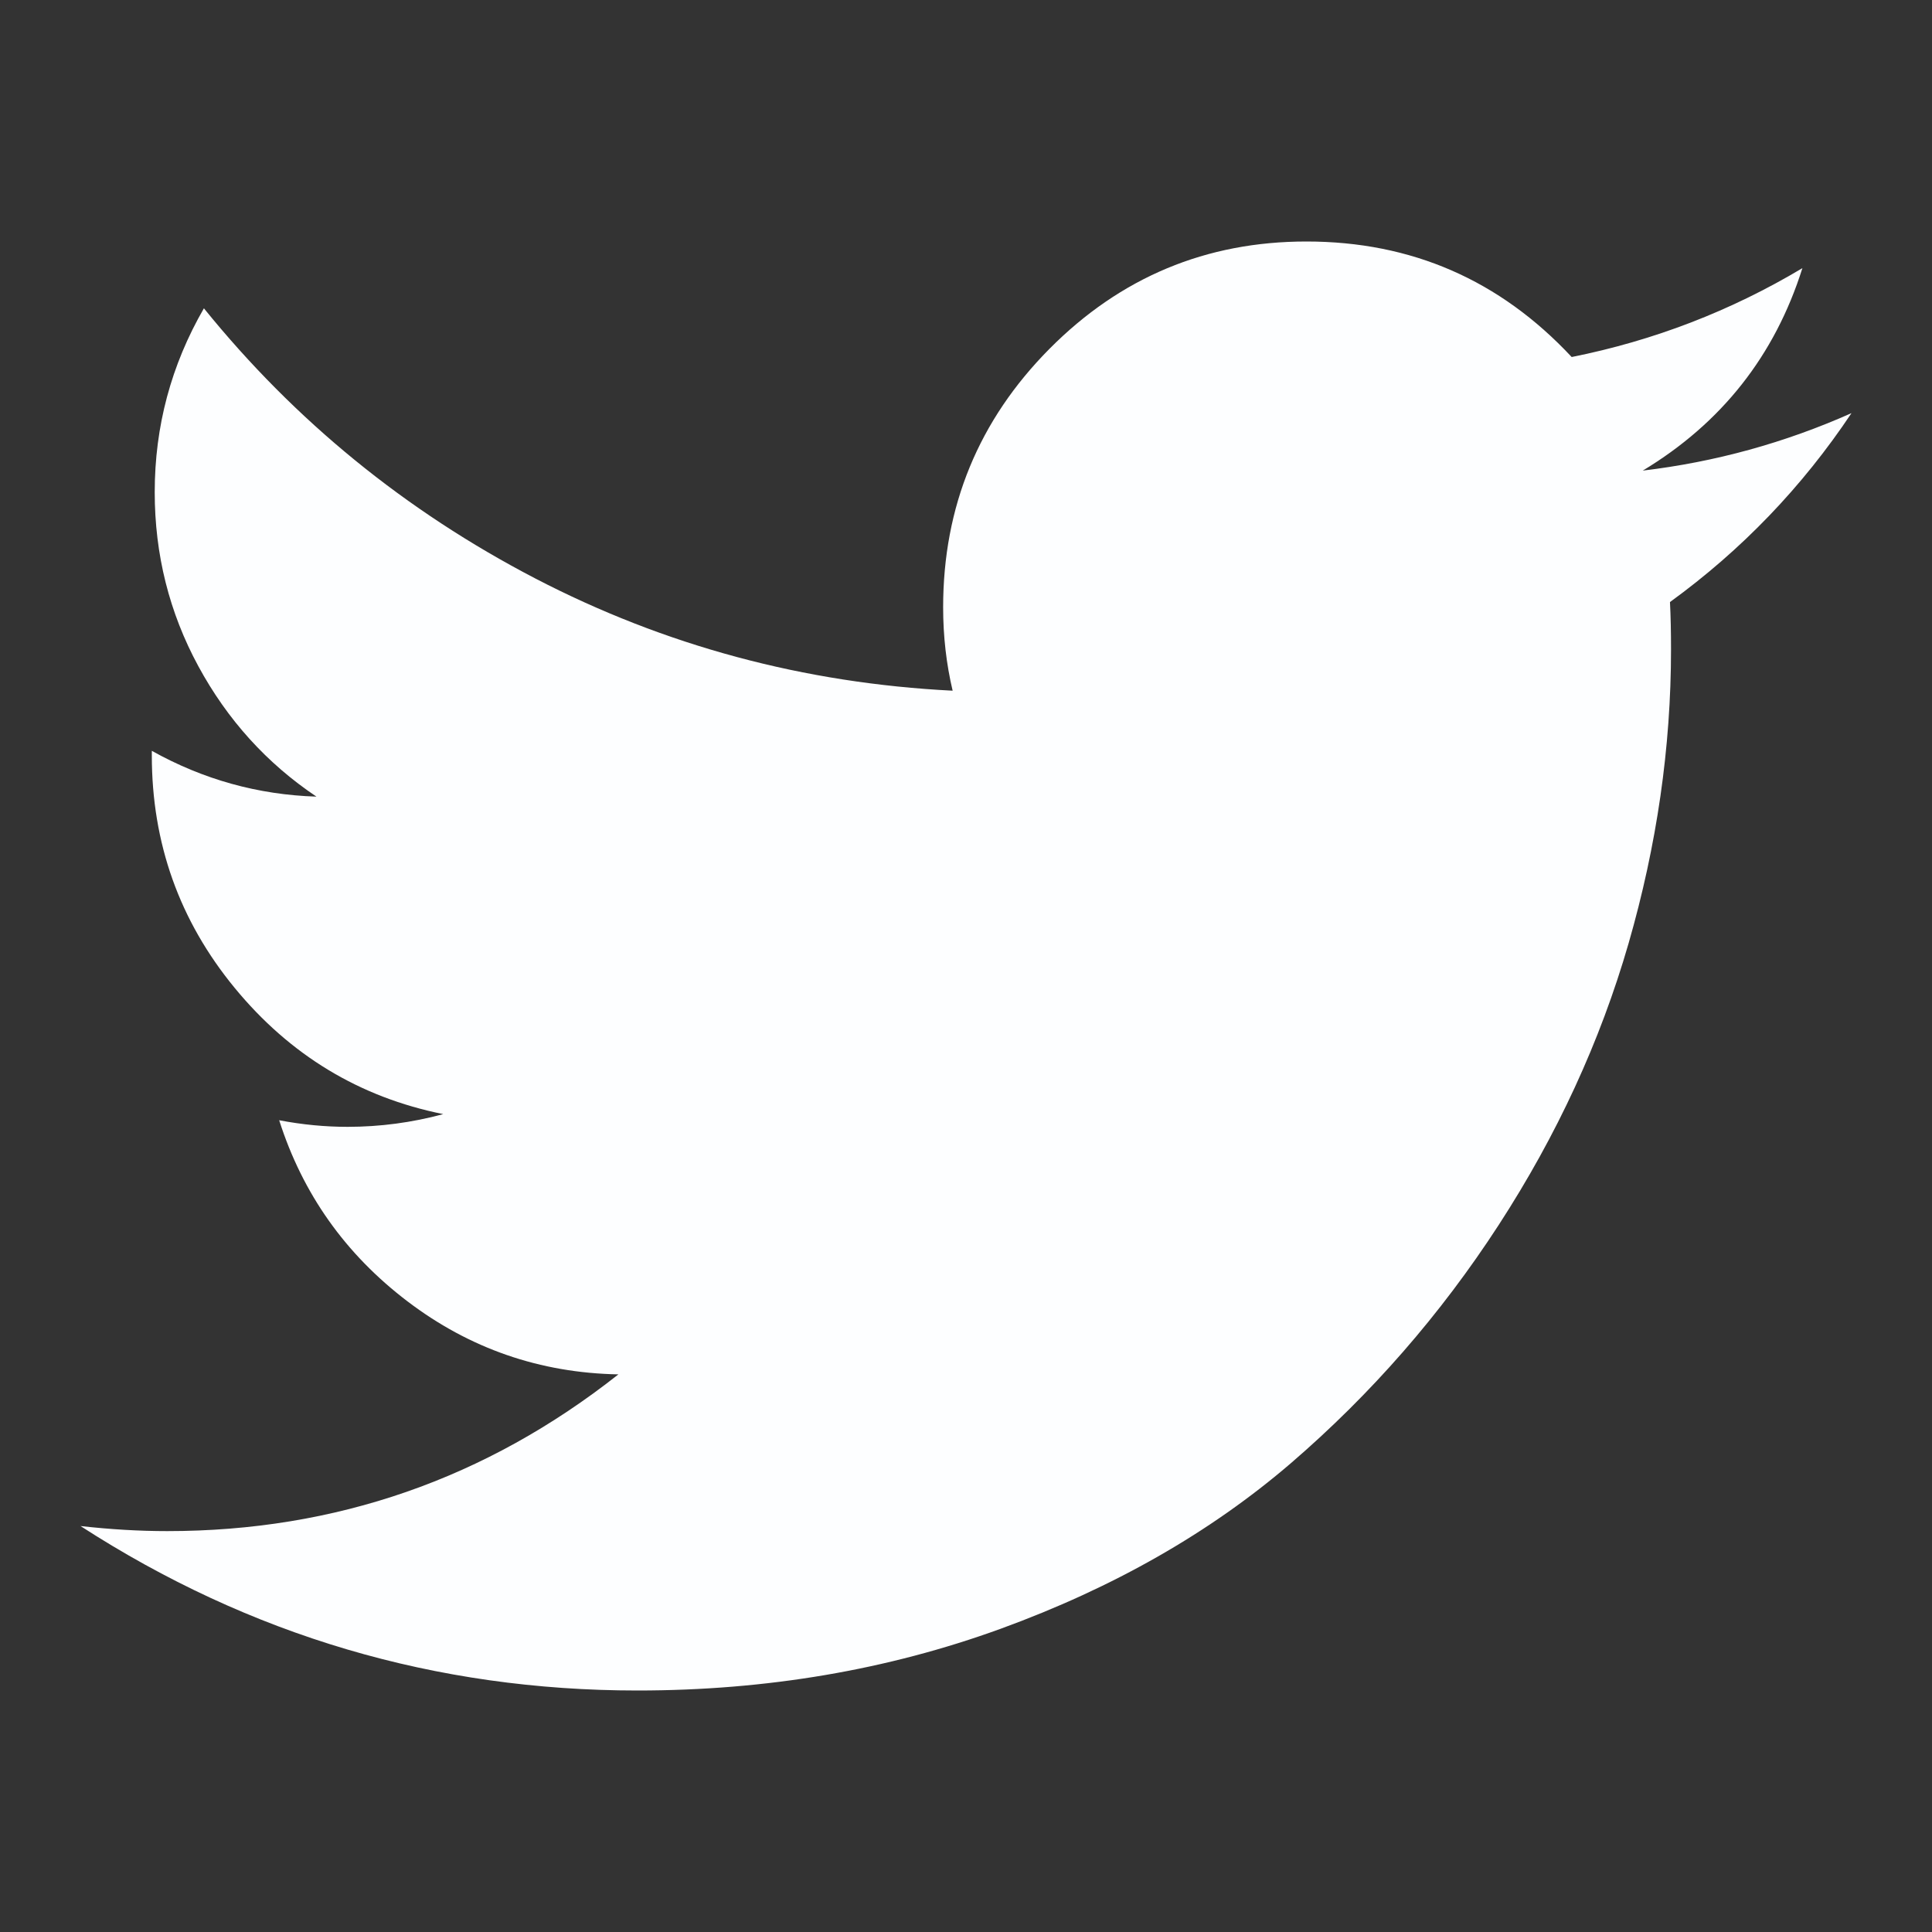 <svg width="24" height="24" viewBox="0 0 24 24" fill="none" xmlns="http://www.w3.org/2000/svg">
<rect x="0" y="0" width="24" height="24" fill="#333333" stroke="none"/>
<path d="M23 5.132C22.387 6.05 21.636 6.832 20.745 7.479C20.754 7.653 20.758 7.849 20.758 8.068C20.758 9.283 20.582 10.5 20.231 11.718C19.879 12.936 19.341 14.102 18.618 15.216C17.895 16.33 17.034 17.317 16.035 18.177C15.035 19.036 13.834 19.722 12.431 20.233C11.027 20.744 9.523 21 7.919 21C5.414 21 3.108 20.319 1 18.957C1.374 18.999 1.733 19.02 2.077 19.02C4.169 19.02 6.037 18.371 7.682 17.073C6.707 17.055 5.833 16.752 5.062 16.166C4.29 15.579 3.759 14.829 3.468 13.916C3.755 13.971 4.039 13.998 4.318 13.998C4.721 13.998 5.117 13.945 5.506 13.84C4.465 13.63 3.602 13.107 2.916 12.273C2.229 11.438 1.886 10.475 1.886 9.384V9.327C2.525 9.684 3.207 9.873 3.931 9.896C3.314 9.482 2.825 8.942 2.464 8.276C2.103 7.61 1.922 6.889 1.922 6.114C1.922 5.296 2.126 4.535 2.533 3.83C3.665 5.229 5.037 6.347 6.648 7.185C8.259 8.022 9.988 8.487 11.834 8.58C11.756 8.25 11.716 7.905 11.716 7.545C11.716 6.291 12.157 5.22 13.038 4.332C13.92 3.444 14.983 3 16.229 3C17.533 3 18.631 3.478 19.524 4.435C20.544 4.231 21.499 3.863 22.39 3.331C22.047 4.418 21.386 5.256 20.407 5.846C21.307 5.739 22.171 5.501 23 5.132H23Z" fill="#FDFEFF"/>
</svg>
